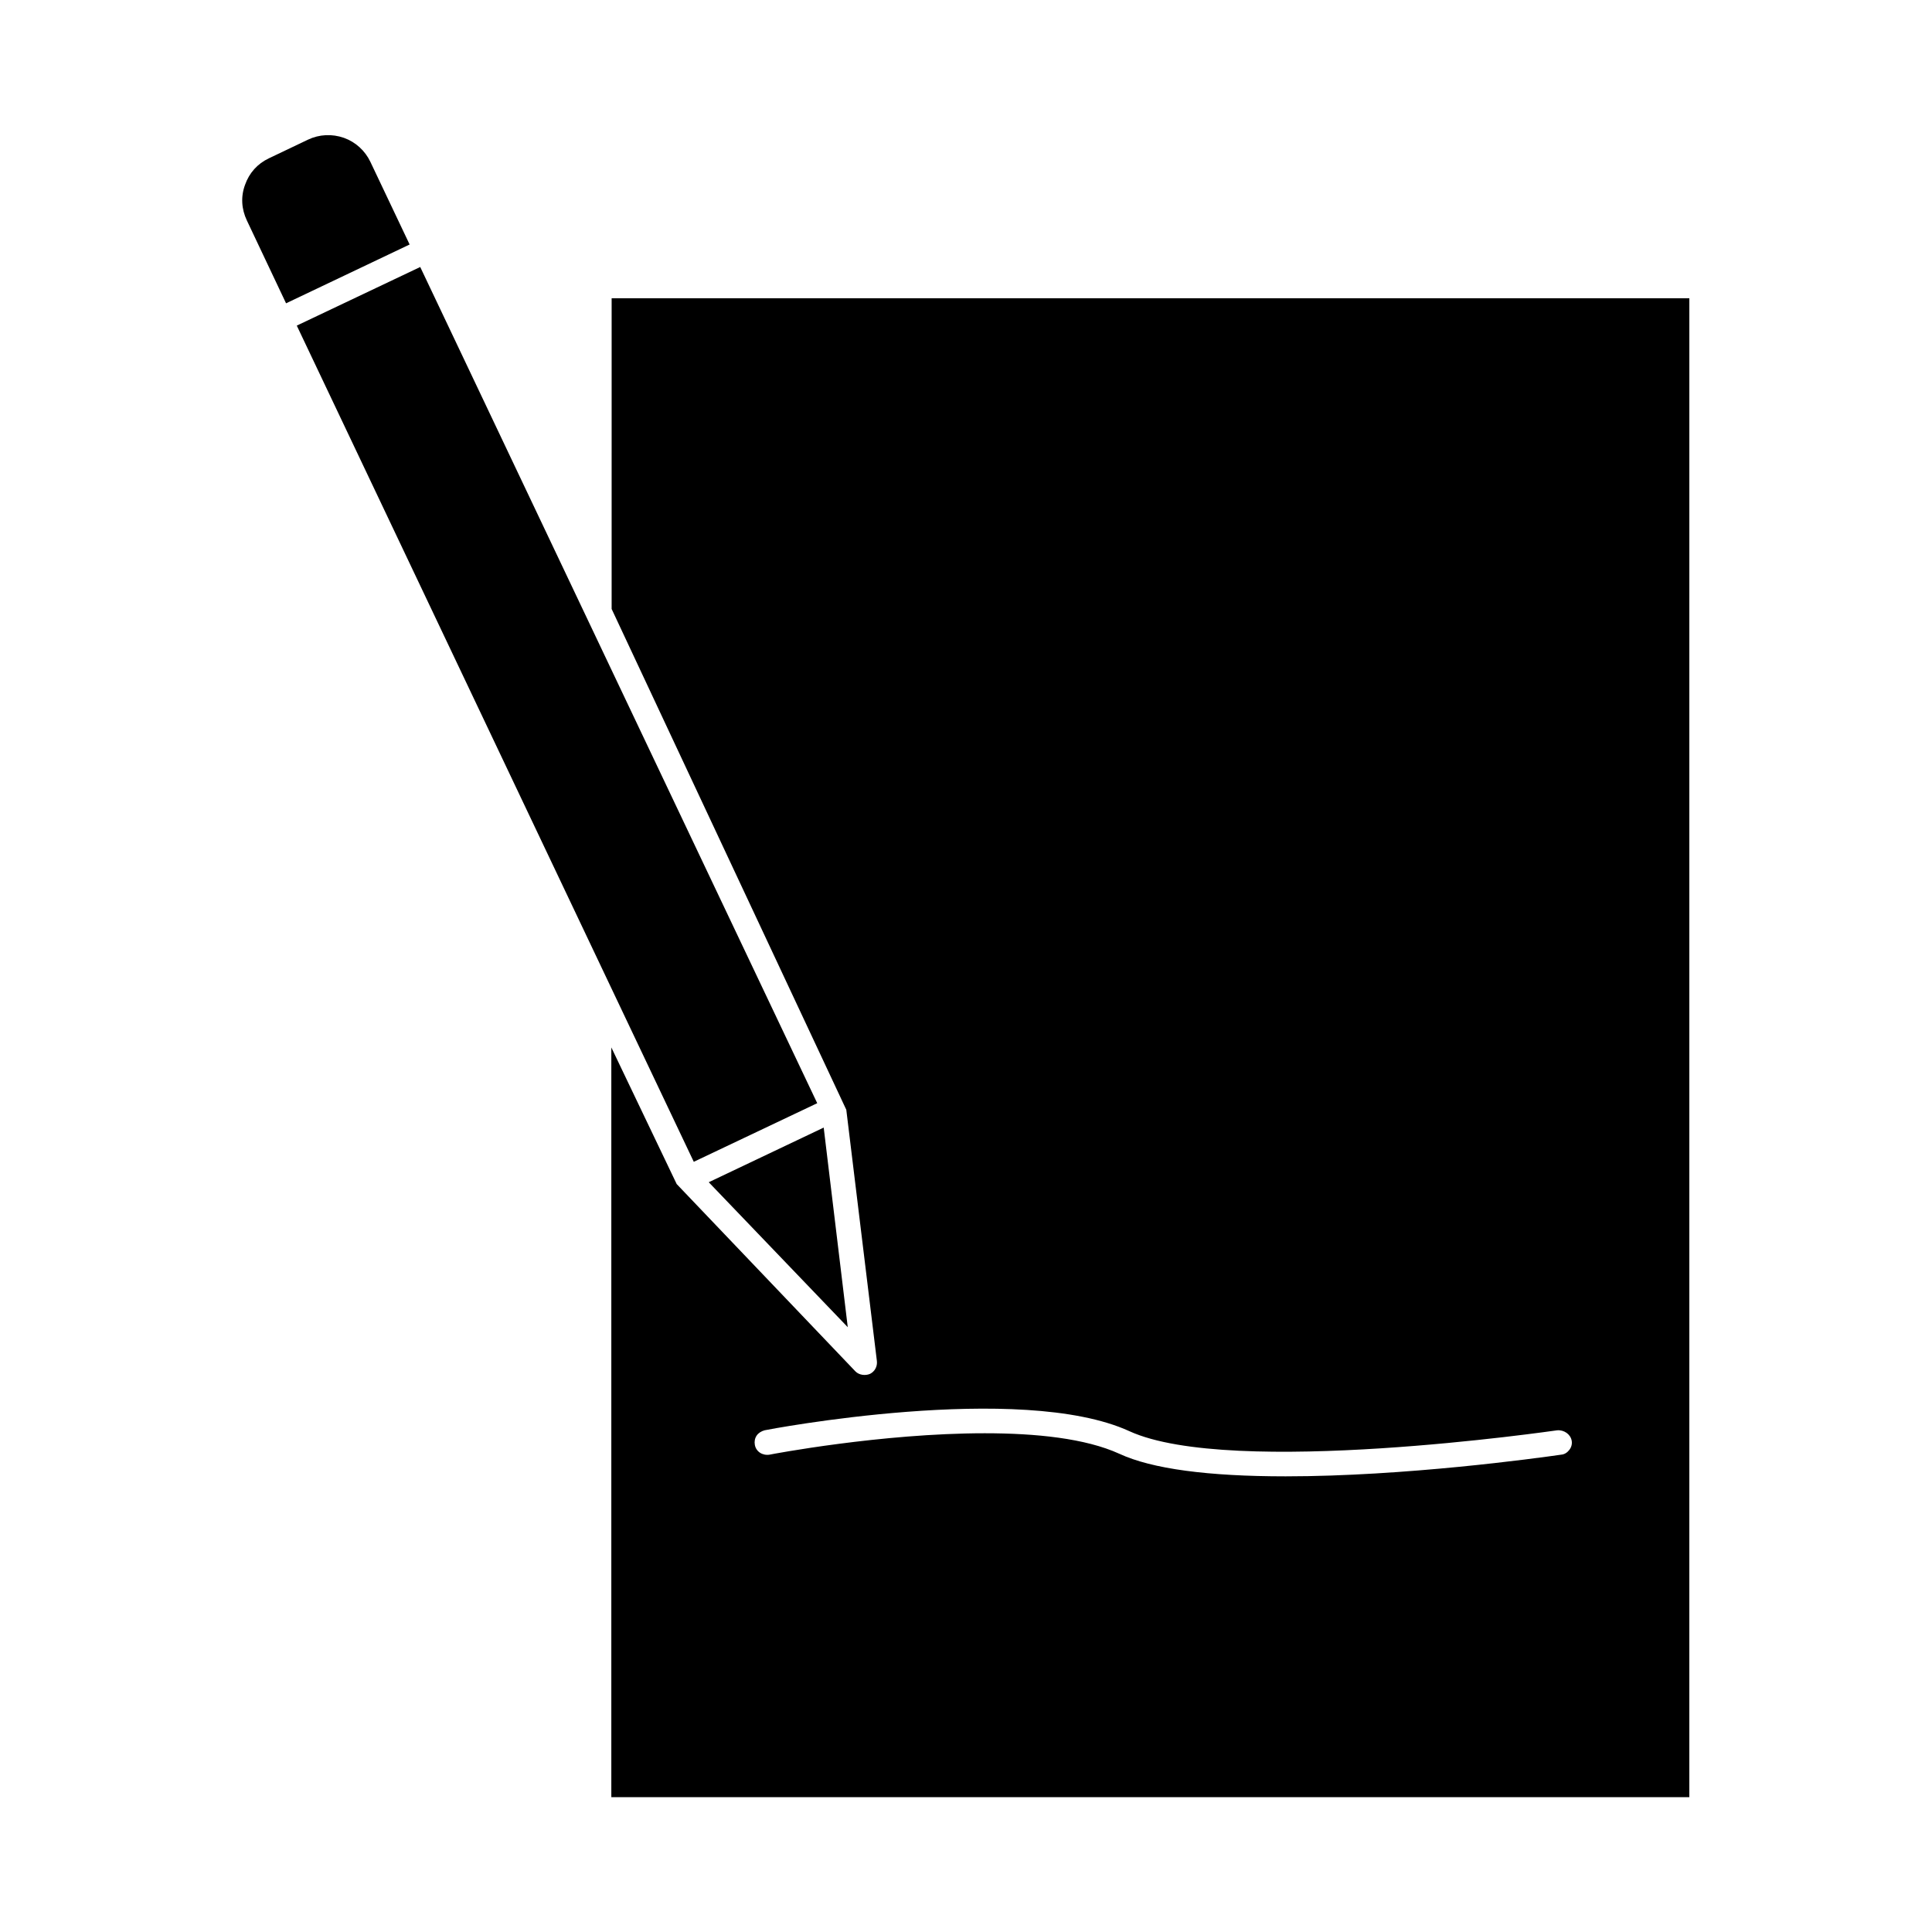 <?xml version="1.0" encoding="UTF-8"?>
<!-- Uploaded to: SVG Repo, www.svgrepo.com, Generator: SVG Repo Mixer Tools -->
<svg fill="#000000" width="800px" height="800px" version="1.1" viewBox="144 144 512 512" xmlns="http://www.w3.org/2000/svg">
 <g>
  <path d="m222.65 230.29 32.715-15.531 105.21 221.6-32.715 15.531z"/>
  <path d="m219.81 224.38 32.746-15.586-10.391-21.883c-1.418-2.992-3.938-5.273-7.008-6.375-3.148-1.105-6.531-0.949-9.523 0.469l-10.391 4.957c-2.992 1.418-5.195 3.859-6.297 7.008-1.18 3.148-0.945 6.453 0.473 9.445z"/>
  <path d="m306.09 305.38 62.188 132.72 8.109 66.598c0.156 1.418-0.551 2.754-1.812 3.387-1.258 0.551-2.914 0.316-3.856-0.629l-47.391-49.672-17.32-36.211v198.69h285.68l0.004-397.23h-285.6zm137.21 217.9c27.078 12.359 112.65-0.156 113.36-0.234 1.812-0.156 3.543 1.023 3.856 2.754 0.156 0.867-0.078 1.73-0.629 2.441-0.551 0.707-1.258 1.18-2.125 1.258-6.613 0.945-41.406 5.746-73.051 5.746-20.547 0-35.426-1.969-44.082-5.984-8.973-4.094-22.121-5.434-35.66-5.434-27.473 0-56.68 5.59-56.992 5.668-1.891 0.316-3.621-0.789-3.938-2.598-0.156-0.867 0-1.73 0.473-2.441 0.473-0.707 1.258-1.18 2.125-1.418 0.633-0.152 67.781-12.98 96.668 0.242z"/>
  <path d="m362.29 442.82-30.465 14.484 36.84 38.414z"/>
 </g>
</svg>